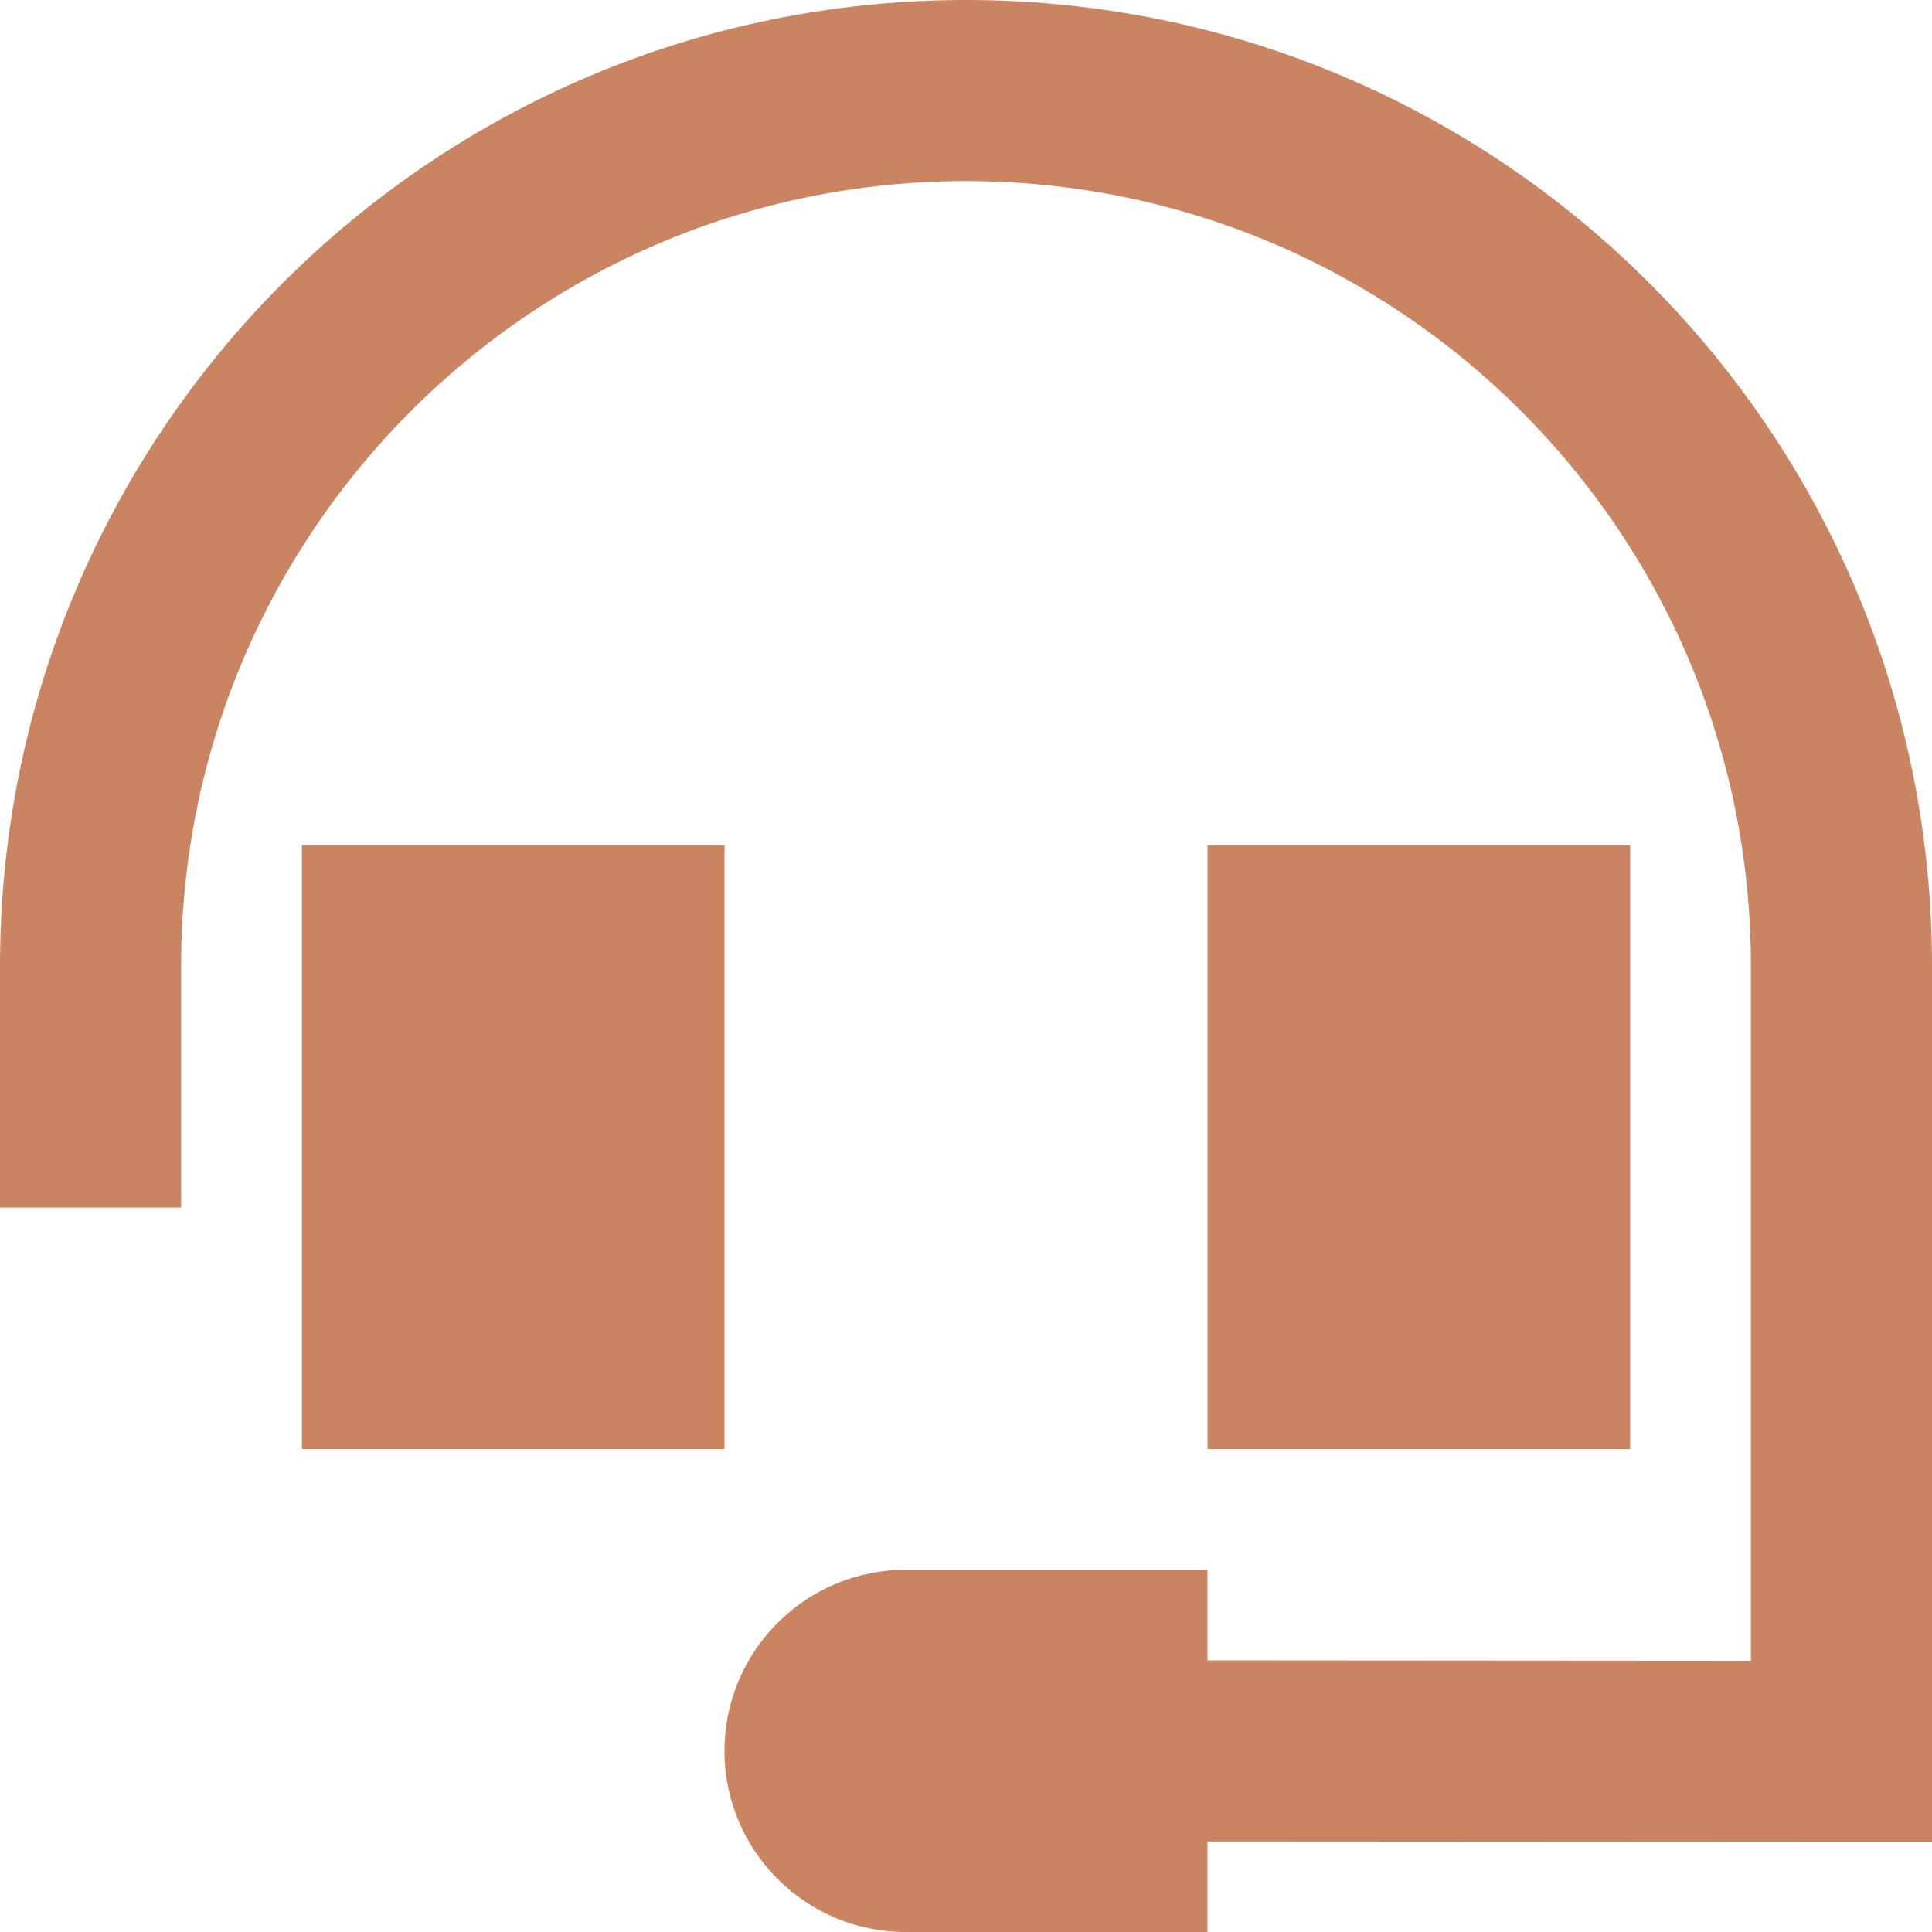 <svg id="a" xmlns="http://www.w3.org/2000/svg" viewBox="0 0 15 15">
  <path id="b" d="m7.5,1.406C4.134,1.406,1.406,4.134,1.406,7.5v1.875H0v-1.875C0,3.357,3.357,0,7.5,0s7.5,3.357,7.5,7.5v6.8h-.703l-4.922-.003v.703h-2.344c-.776,0-1.406-.63-1.406-1.406s.63-1.406,1.406-1.406h2.344v.703l4.219.003v-5.394c0-3.366-2.728-6.094-6.094-6.094Zm-1.875,5.156v4.688h-3.281v-4.688h3.281Zm7.031,0v4.688h-3.281v-4.688h3.281Z" style="fill: #ca8461"></path>
</svg>
